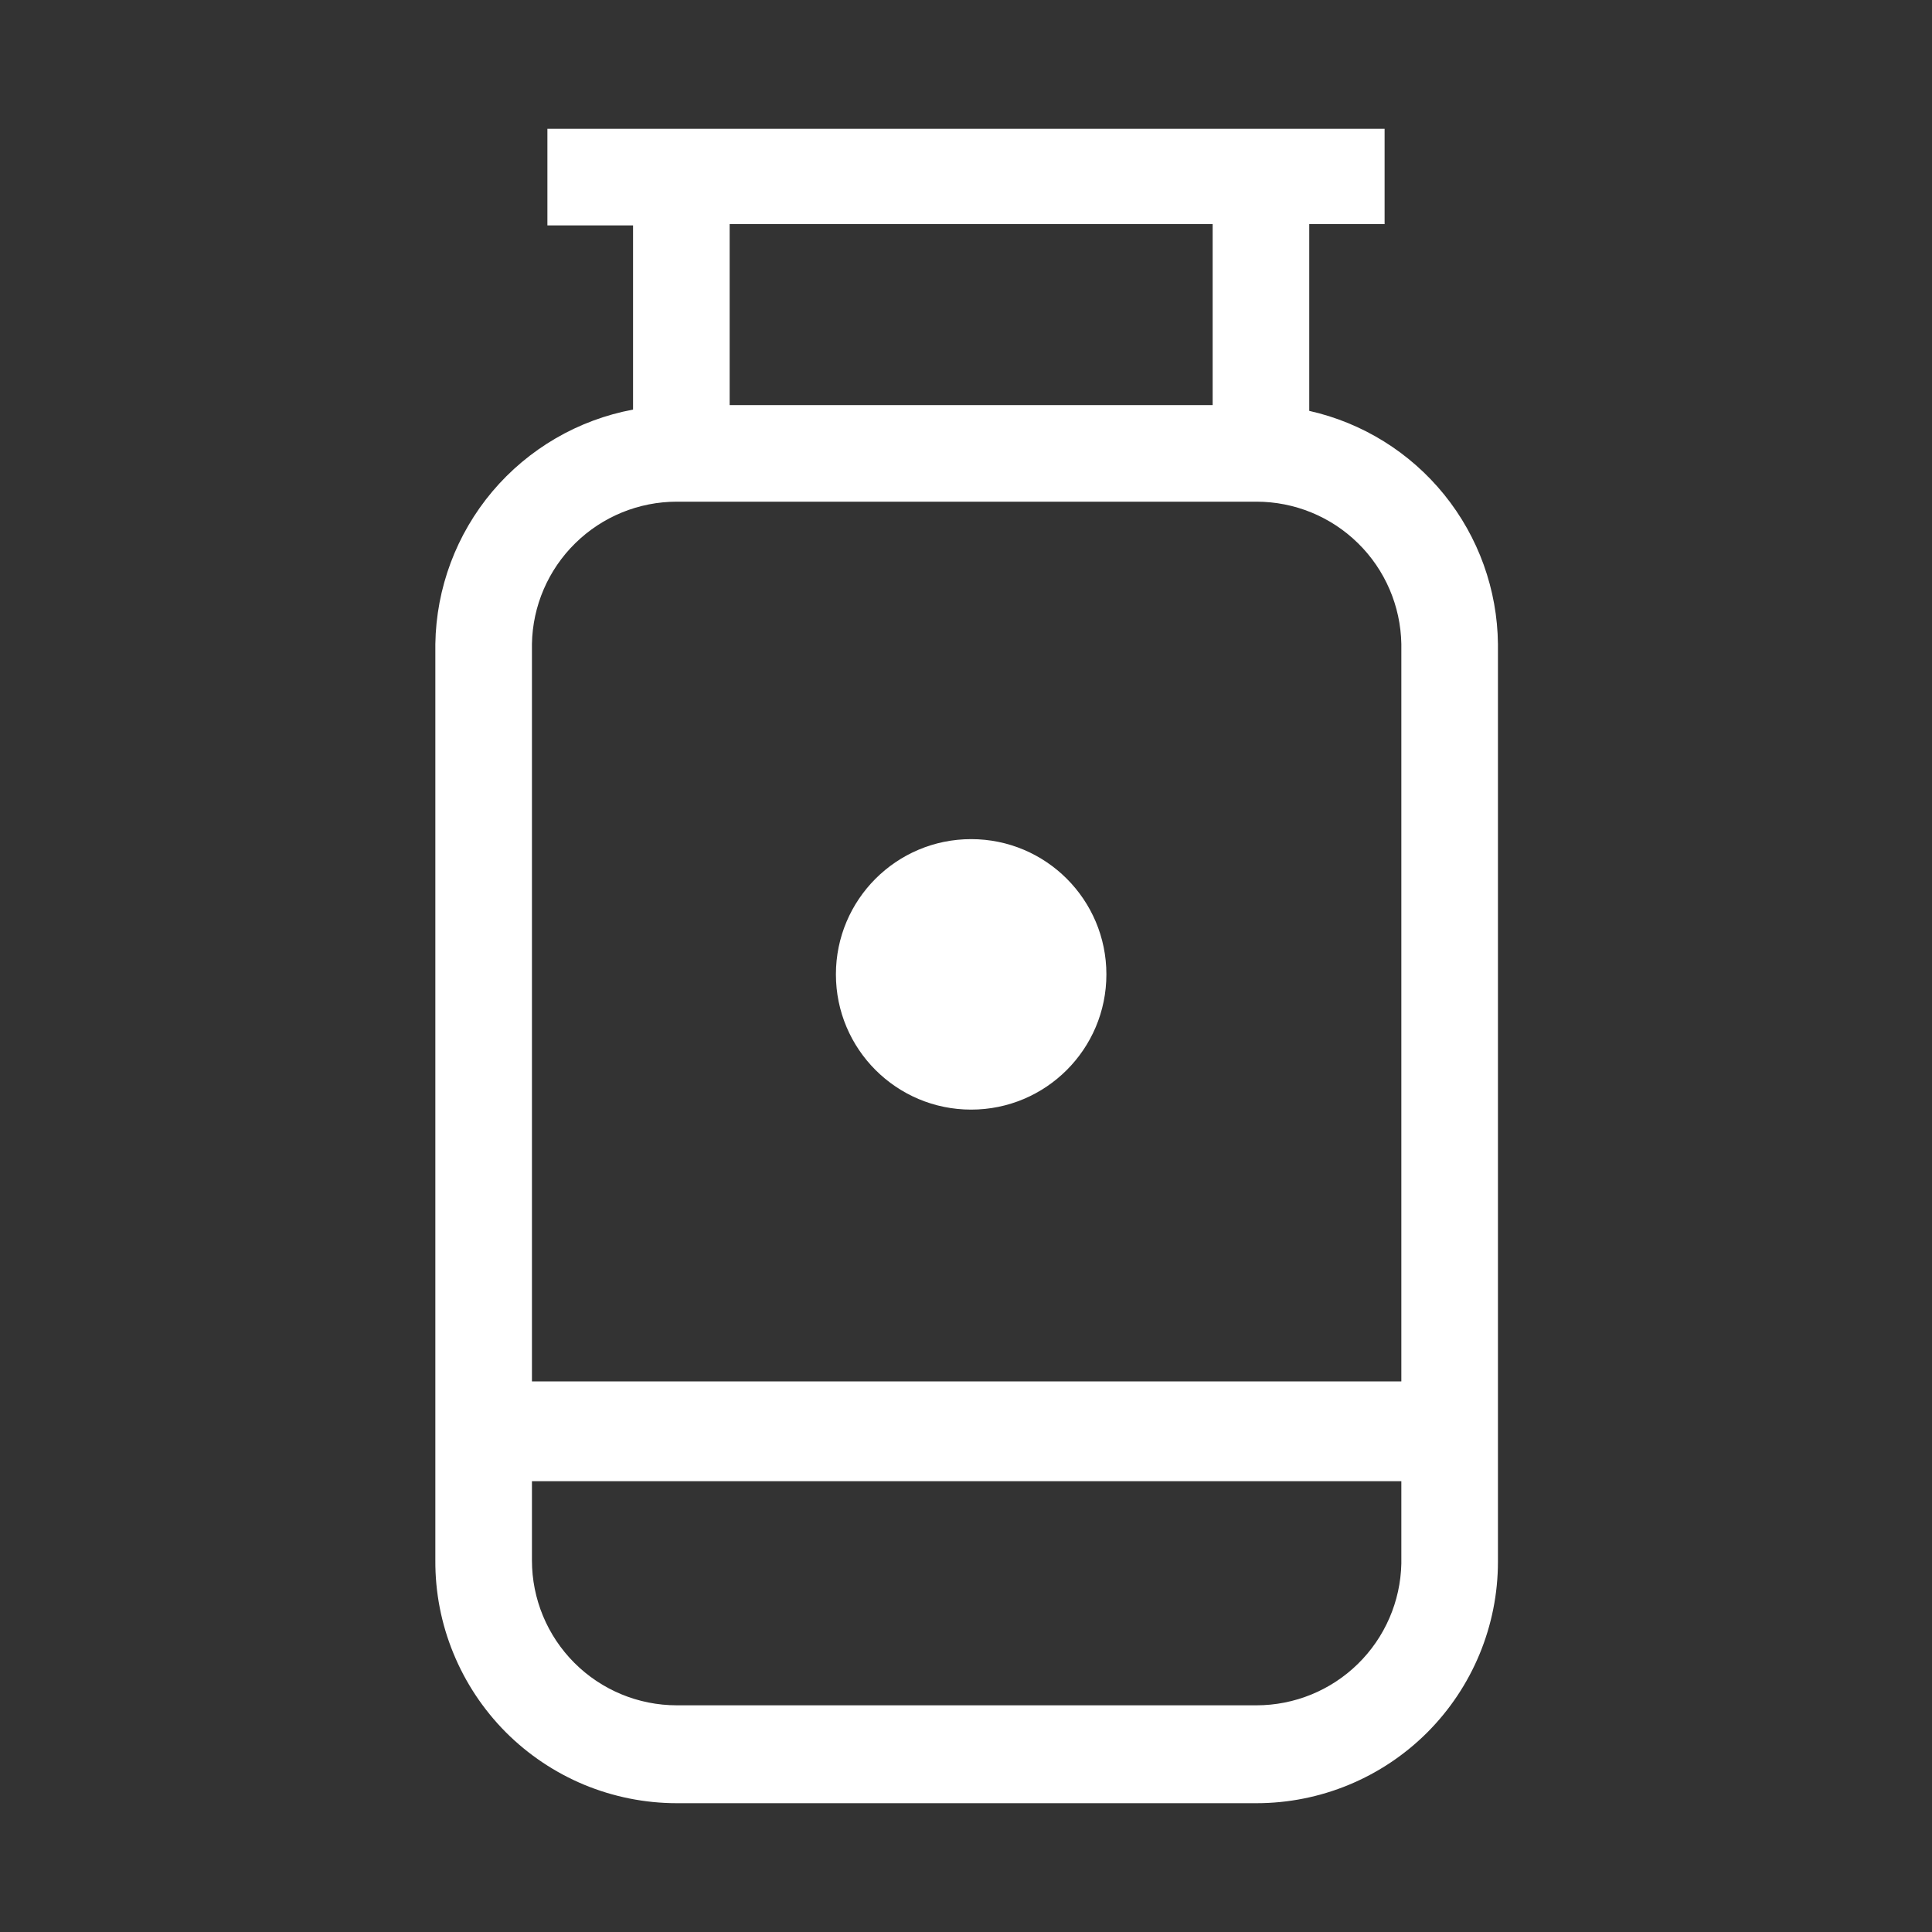 <svg width="30" height="30" viewBox="0 0 30 30" fill="none" xmlns="http://www.w3.org/2000/svg">
<rect x="0" y="0" width="30" height="30" fill="#333333" stroke="none"/>
<path d="M15.08 17.23C16.24 17.23 17.18 16.29 17.18 15.13C17.18 13.97 16.24 13.03 15.08 13.03C13.92 13.03 12.98 13.97 12.98 15.13C12.98 16.29 13.92 17.23 15.08 17.23Z" fill="white"/>
<path d="M20.33 6.38V3.48H21.5V2H8.5V3.5H9.83V6.36C8.977 6.519 8.205 6.969 7.645 7.632C7.086 8.296 6.773 9.132 6.76 10V24.23C6.757 24.724 6.852 25.214 7.04 25.671C7.227 26.128 7.503 26.544 7.851 26.895C8.2 27.245 8.614 27.523 9.07 27.713C9.526 27.902 10.016 28 10.51 28H19.51C20.504 28 21.458 27.605 22.162 26.902C22.865 26.198 23.26 25.245 23.26 24.25V10C23.251 9.155 22.957 8.337 22.425 7.68C21.893 7.023 21.155 6.565 20.33 6.38ZM18.83 3.48V6.29H11.33V3.48H18.83ZM10.51 7.79H19.51C20.1 7.79 20.666 8.021 21.087 8.435C21.508 8.848 21.749 9.41 21.76 10V21.45H8.26V10C8.27 9.41 8.512 8.848 8.933 8.435C9.354 8.021 9.92 7.79 10.51 7.79ZM19.51 26.48H10.51C9.913 26.48 9.341 26.243 8.919 25.821C8.497 25.399 8.26 24.827 8.26 24.23V23H21.76V24.28C21.747 24.868 21.504 25.428 21.083 25.839C20.663 26.25 20.098 26.48 19.51 26.48Z" fill="white"/>
</svg>
